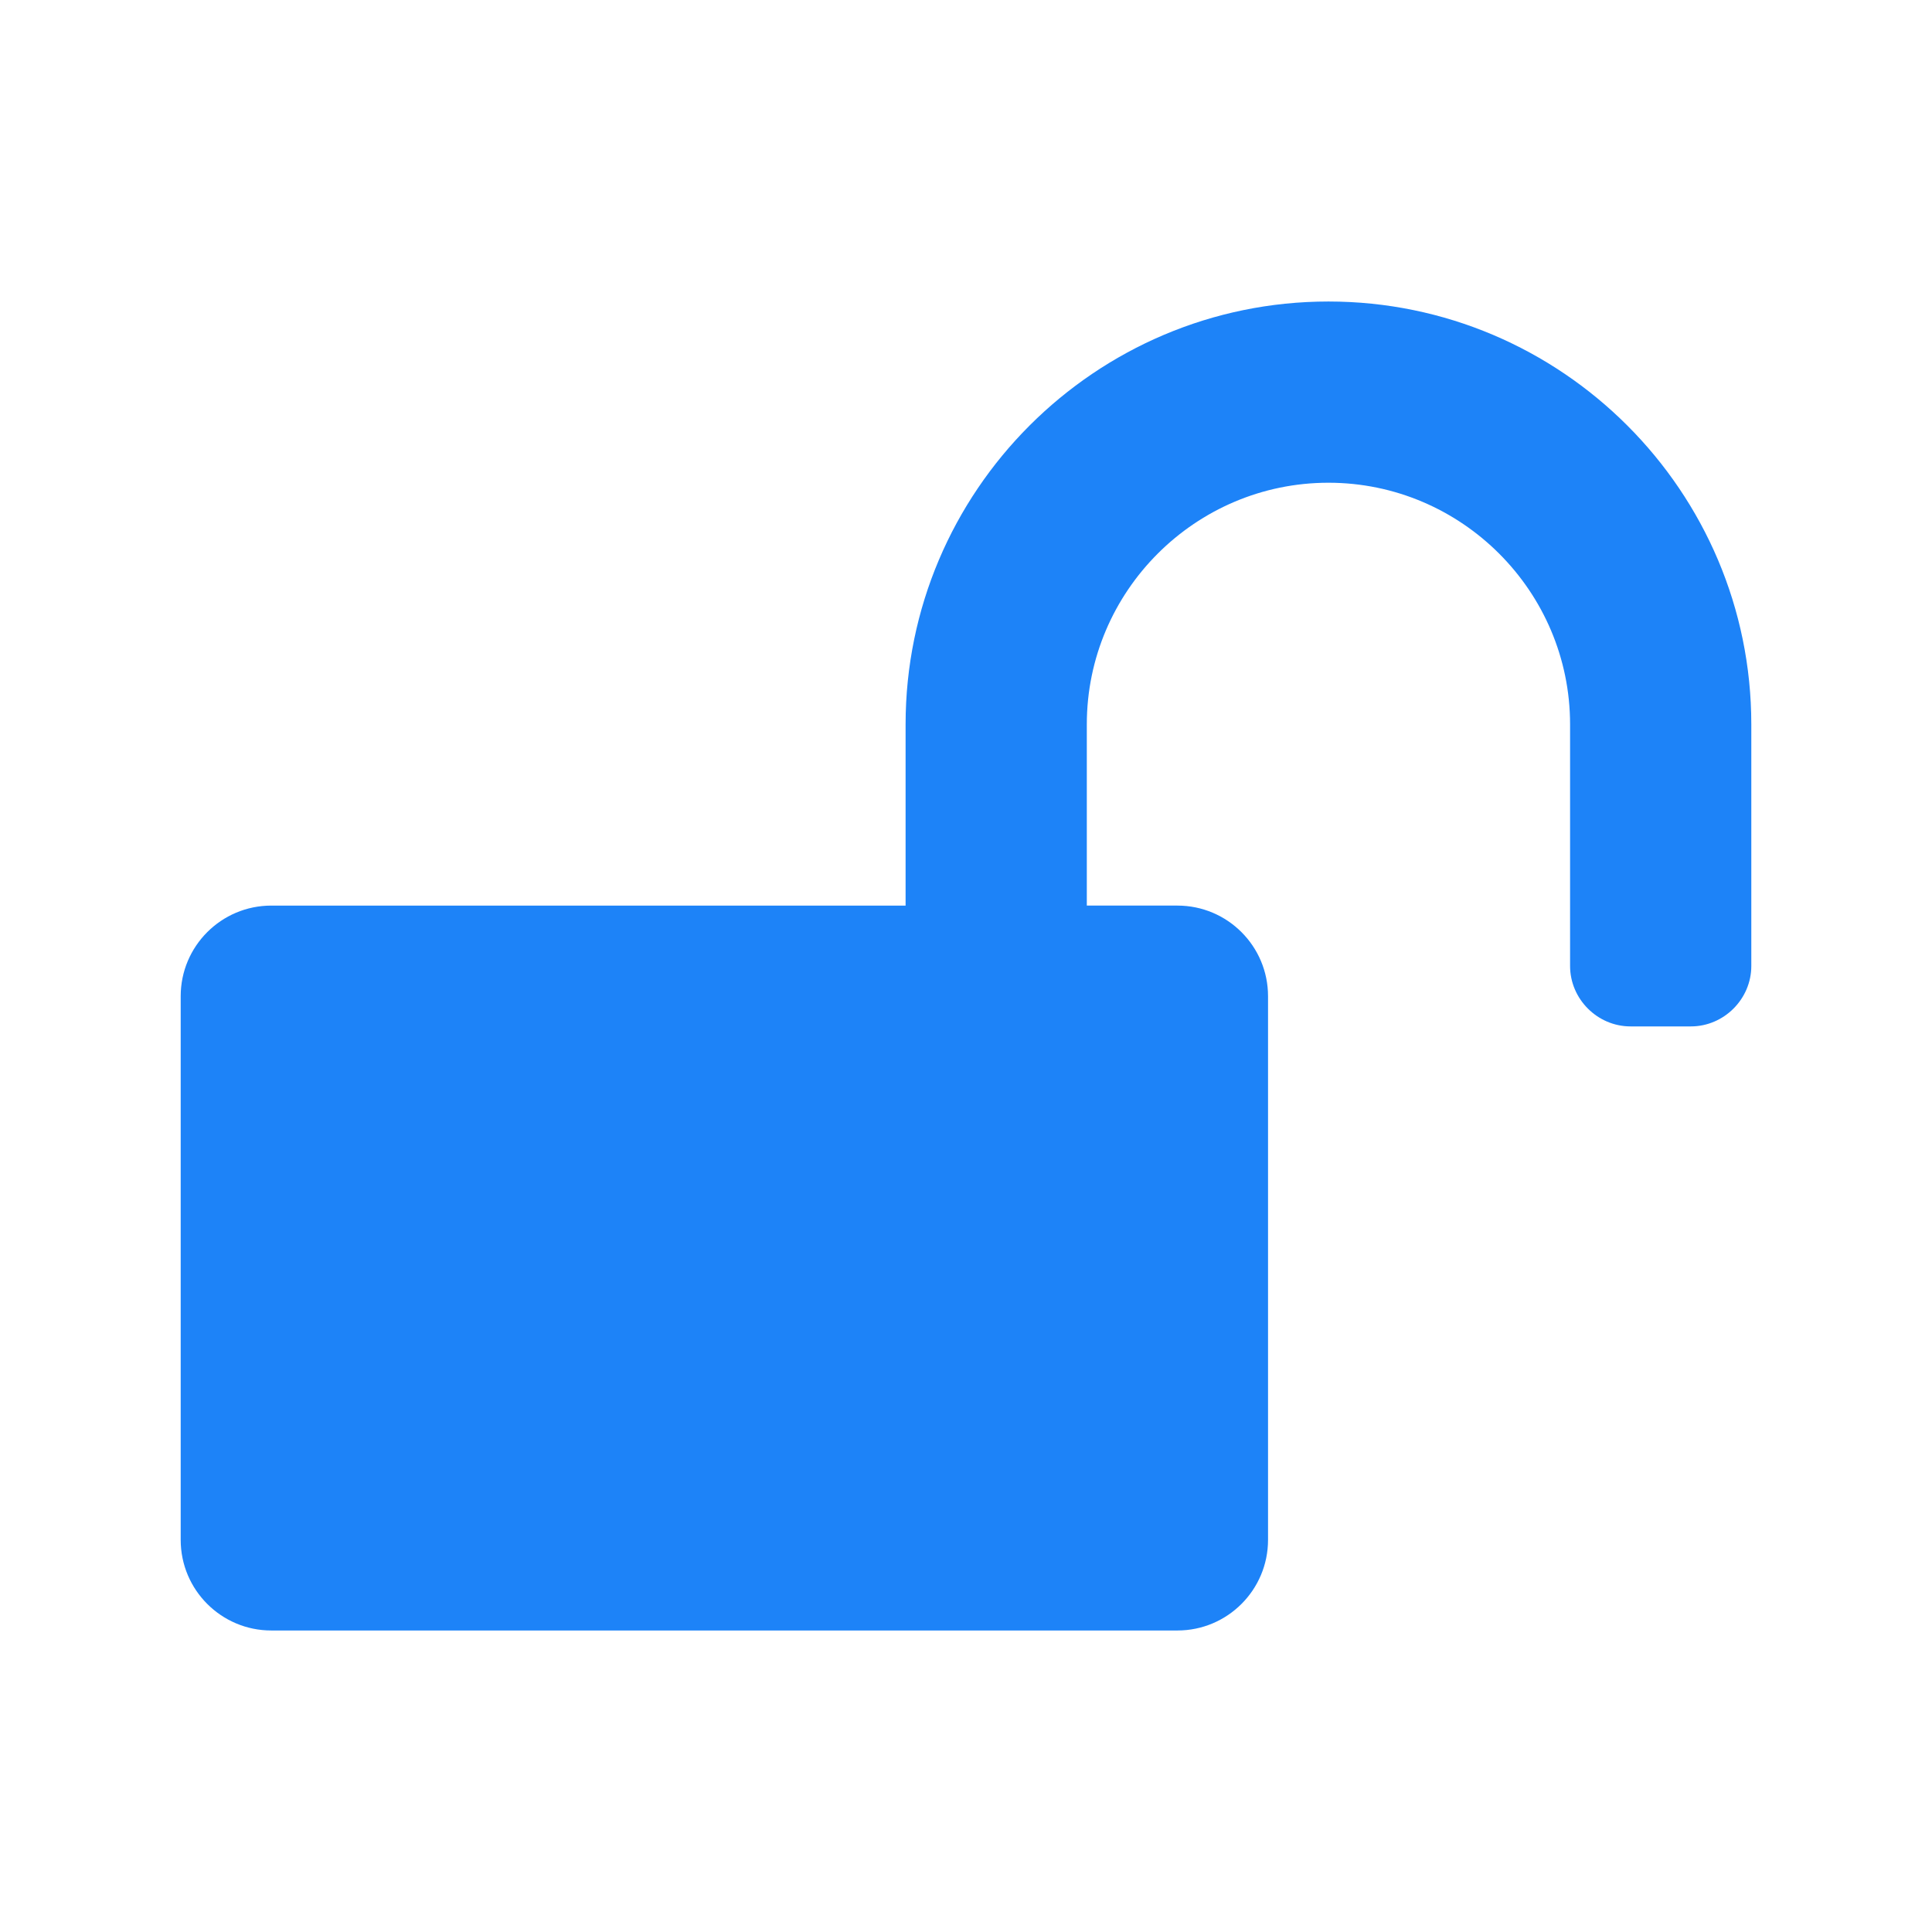 <?xml version="1.0" standalone="no"?><!DOCTYPE svg PUBLIC "-//W3C//DTD SVG 1.1//EN" "http://www.w3.org/Graphics/SVG/1.1/DTD/svg11.dtd"><svg t="1762393447382" class="icon" viewBox="0 0 1024 1024" version="1.1" xmlns="http://www.w3.org/2000/svg" p-id="6549" xmlns:xlink="http://www.w3.org/1999/xlink" width="200" height="200"><path d="M928.229 512c0 17.51-14.508 32.018-32.018 32.018l-32.018 0c-17.51 0-32.018-14.508-32.018-32.018L832.175 383.93c0-70.539-57.531-128.07-128.07-128.07s-128.07 57.532-128.07 128.07l0 96.053 48.026 0c26.515 0 48.026 21.512 48.026 48.026l0 288.158c0 26.515-21.512 48.026-48.026 48.026L143.798 864.193c-26.515 0-48.026-21.512-48.026-48.026L95.772 528.009c0-26.515 21.512-48.026 48.026-48.026l336.185 0L479.983 383.93c0-123.568 100.556-224.123 224.123-224.123 123.568 0 224.123 100.555 224.123 224.123L928.229 512z" p-id="6550" fill="#1D83F8"></path></svg>